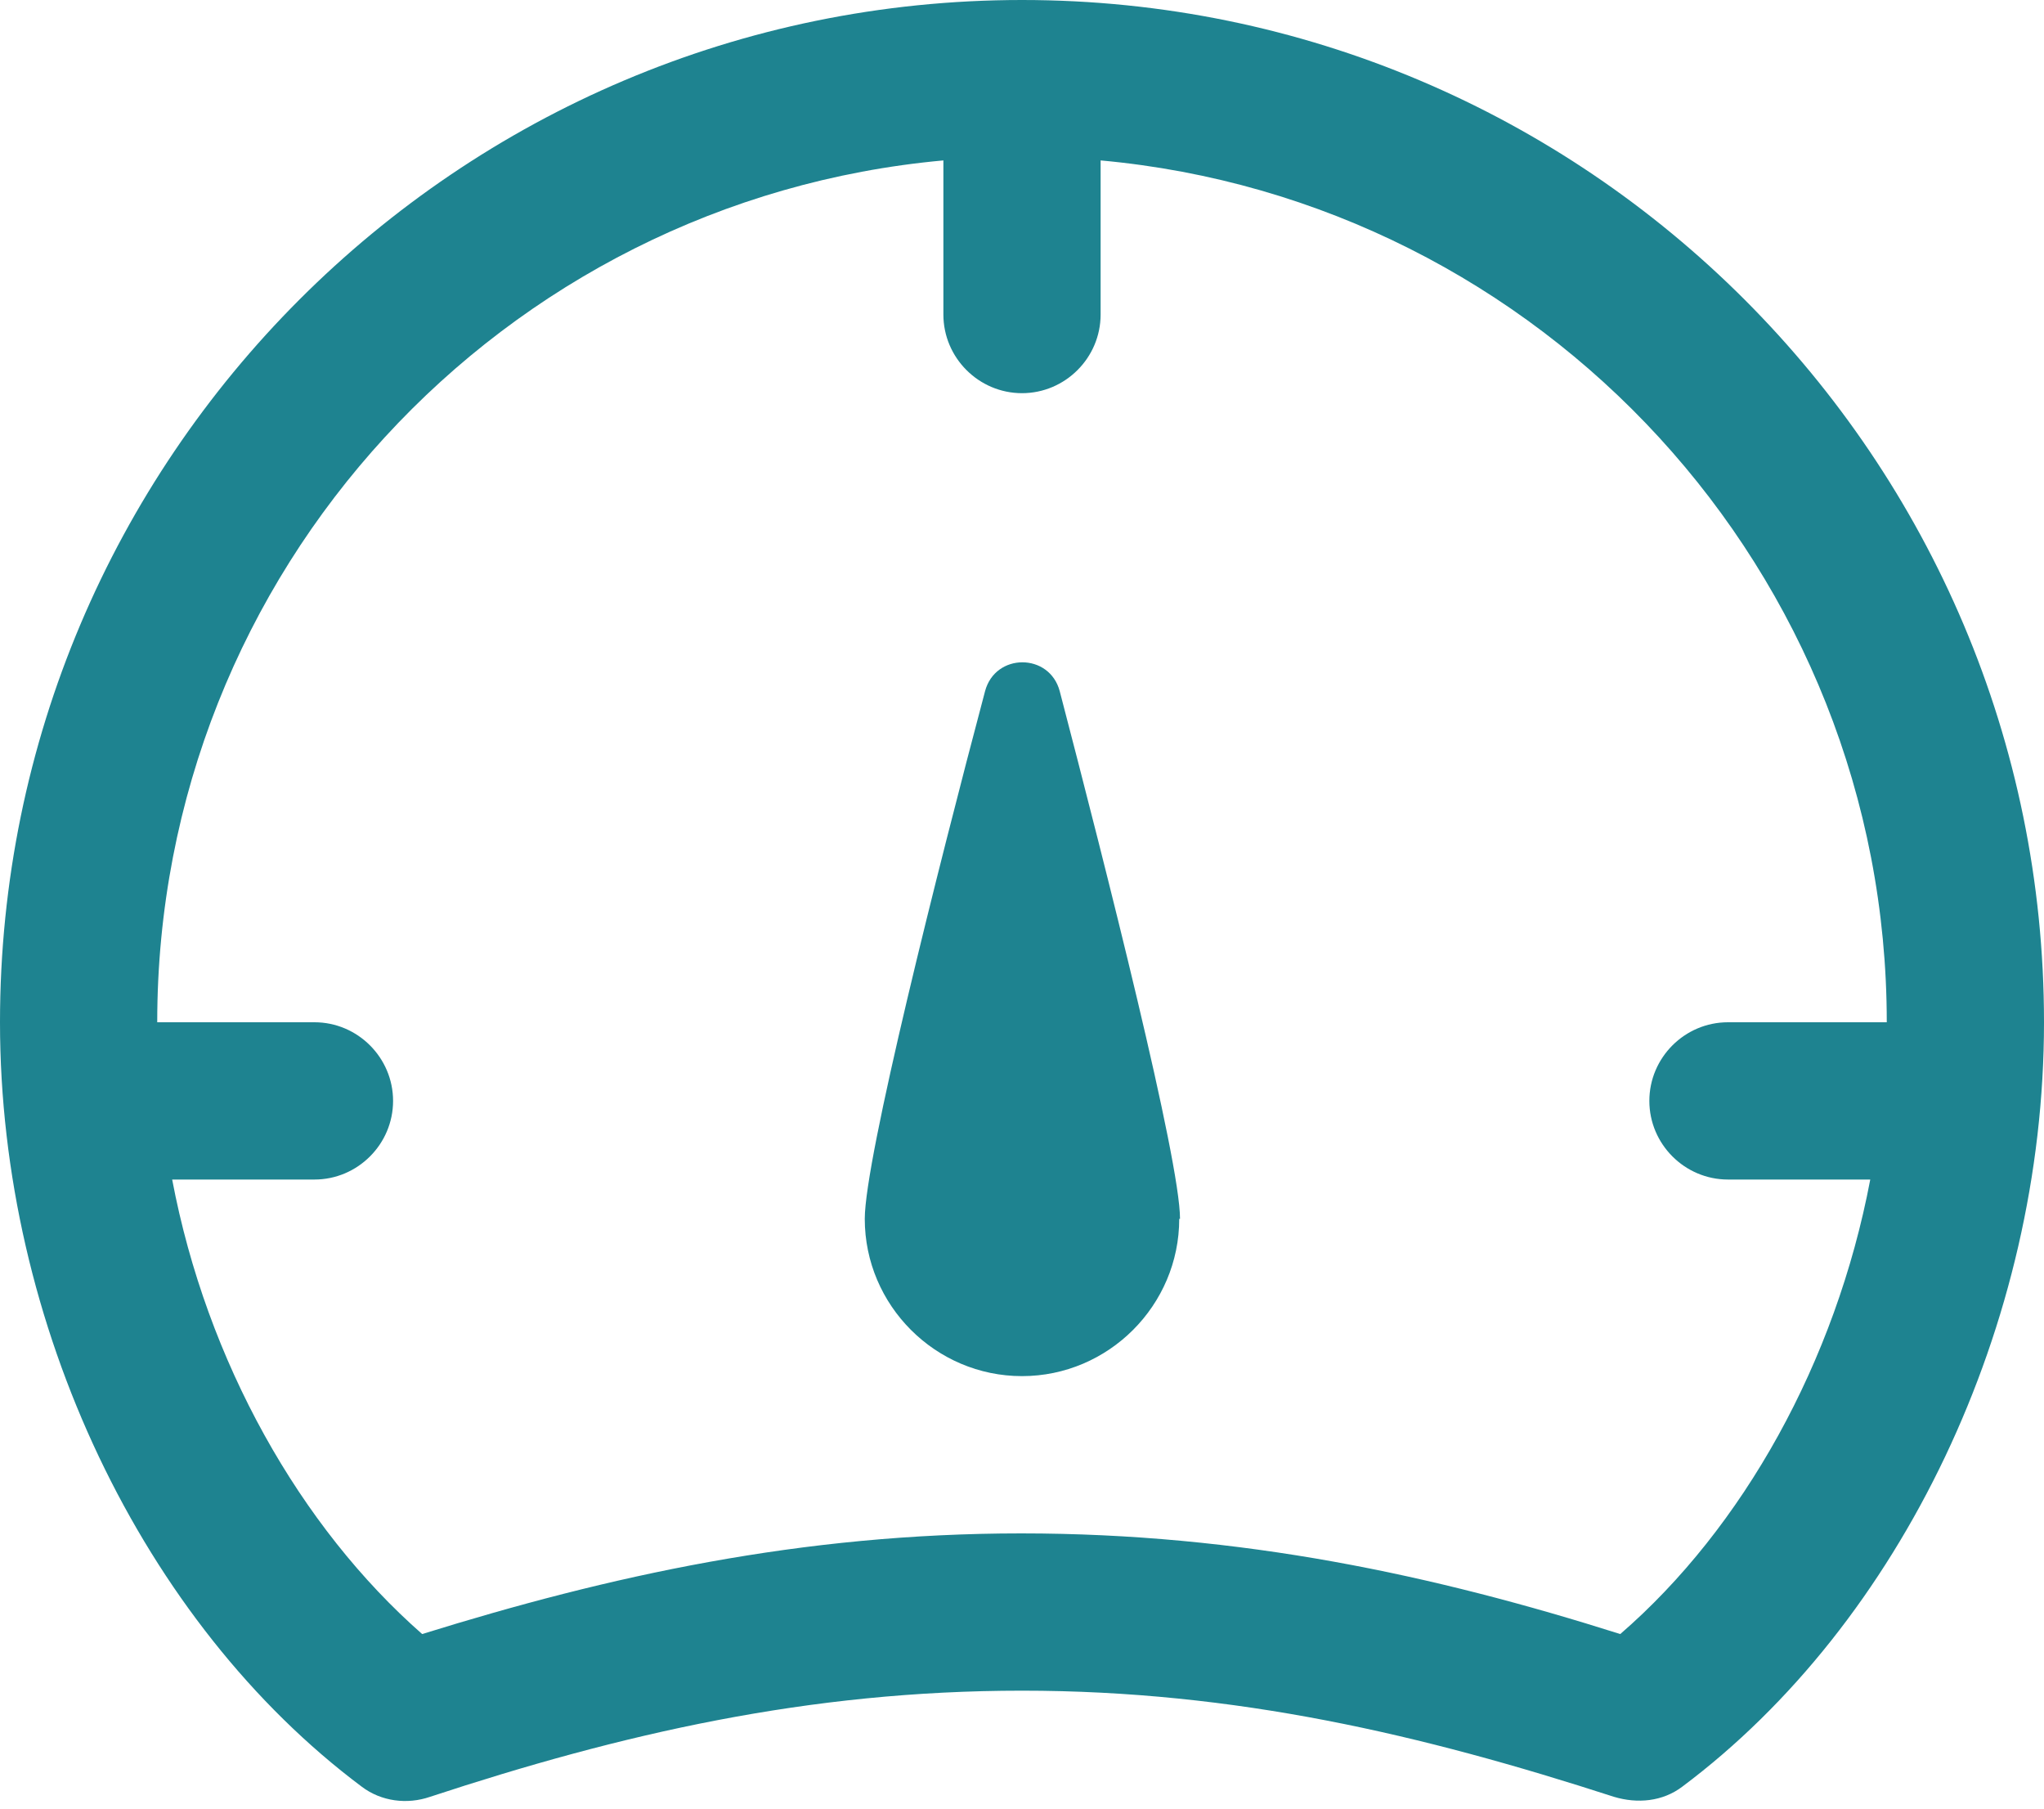 <svg width="26" height="23" viewBox="0 0 26 23" fill="none" xmlns="http://www.w3.org/2000/svg">
<path fill-rule="evenodd" clip-rule="evenodd" d="M15 15.5C15 16.6 14.1 17.5 13 17.5C11.9 17.5 11 16.6 11 15.5C11 14.74 11.93 11.05 12.53 8.79C12.66 8.3 13.35 8.3 13.48 8.79C14.07 11.05 15.01 14.75 15.01 15.5H15ZM21.4 22.72C21.15 22.91 20.83 22.94 20.53 22.85C18.09 22.06 15.72 21.5 13 21.5C10.28 21.5 7.9 22.05 5.47 22.85C5.18 22.95 4.85 22.91 4.6 22.72C1.82 20.64 0 16.85 0 13C0 5.83 5.82 0 13 0C20.18 0 26 5.83 26 13C26 16.85 24.18 20.64 21.4 22.72ZM24 13C24 7.27 19.61 2.55 14 2.04V4C14 4.55 13.55 5 13 5C12.45 5 12 4.55 12 4V2.04C6.39 2.55 2 7.26 2 13H4C4.55 13 5 13.45 5 14C5 14.55 4.55 15 4 15H2.19C2.63 17.32 3.82 19.42 5.37 20.78C7.75 20.04 10.19 19.5 12.99 19.5C15.79 19.5 18.24 20.03 20.61 20.78C22.17 19.43 23.35 17.32 23.79 15H21.98C21.43 15 20.98 14.55 20.98 14C20.98 13.45 21.43 13 21.98 13H23.98H24Z" fill="#1E8390"/>
</svg>
